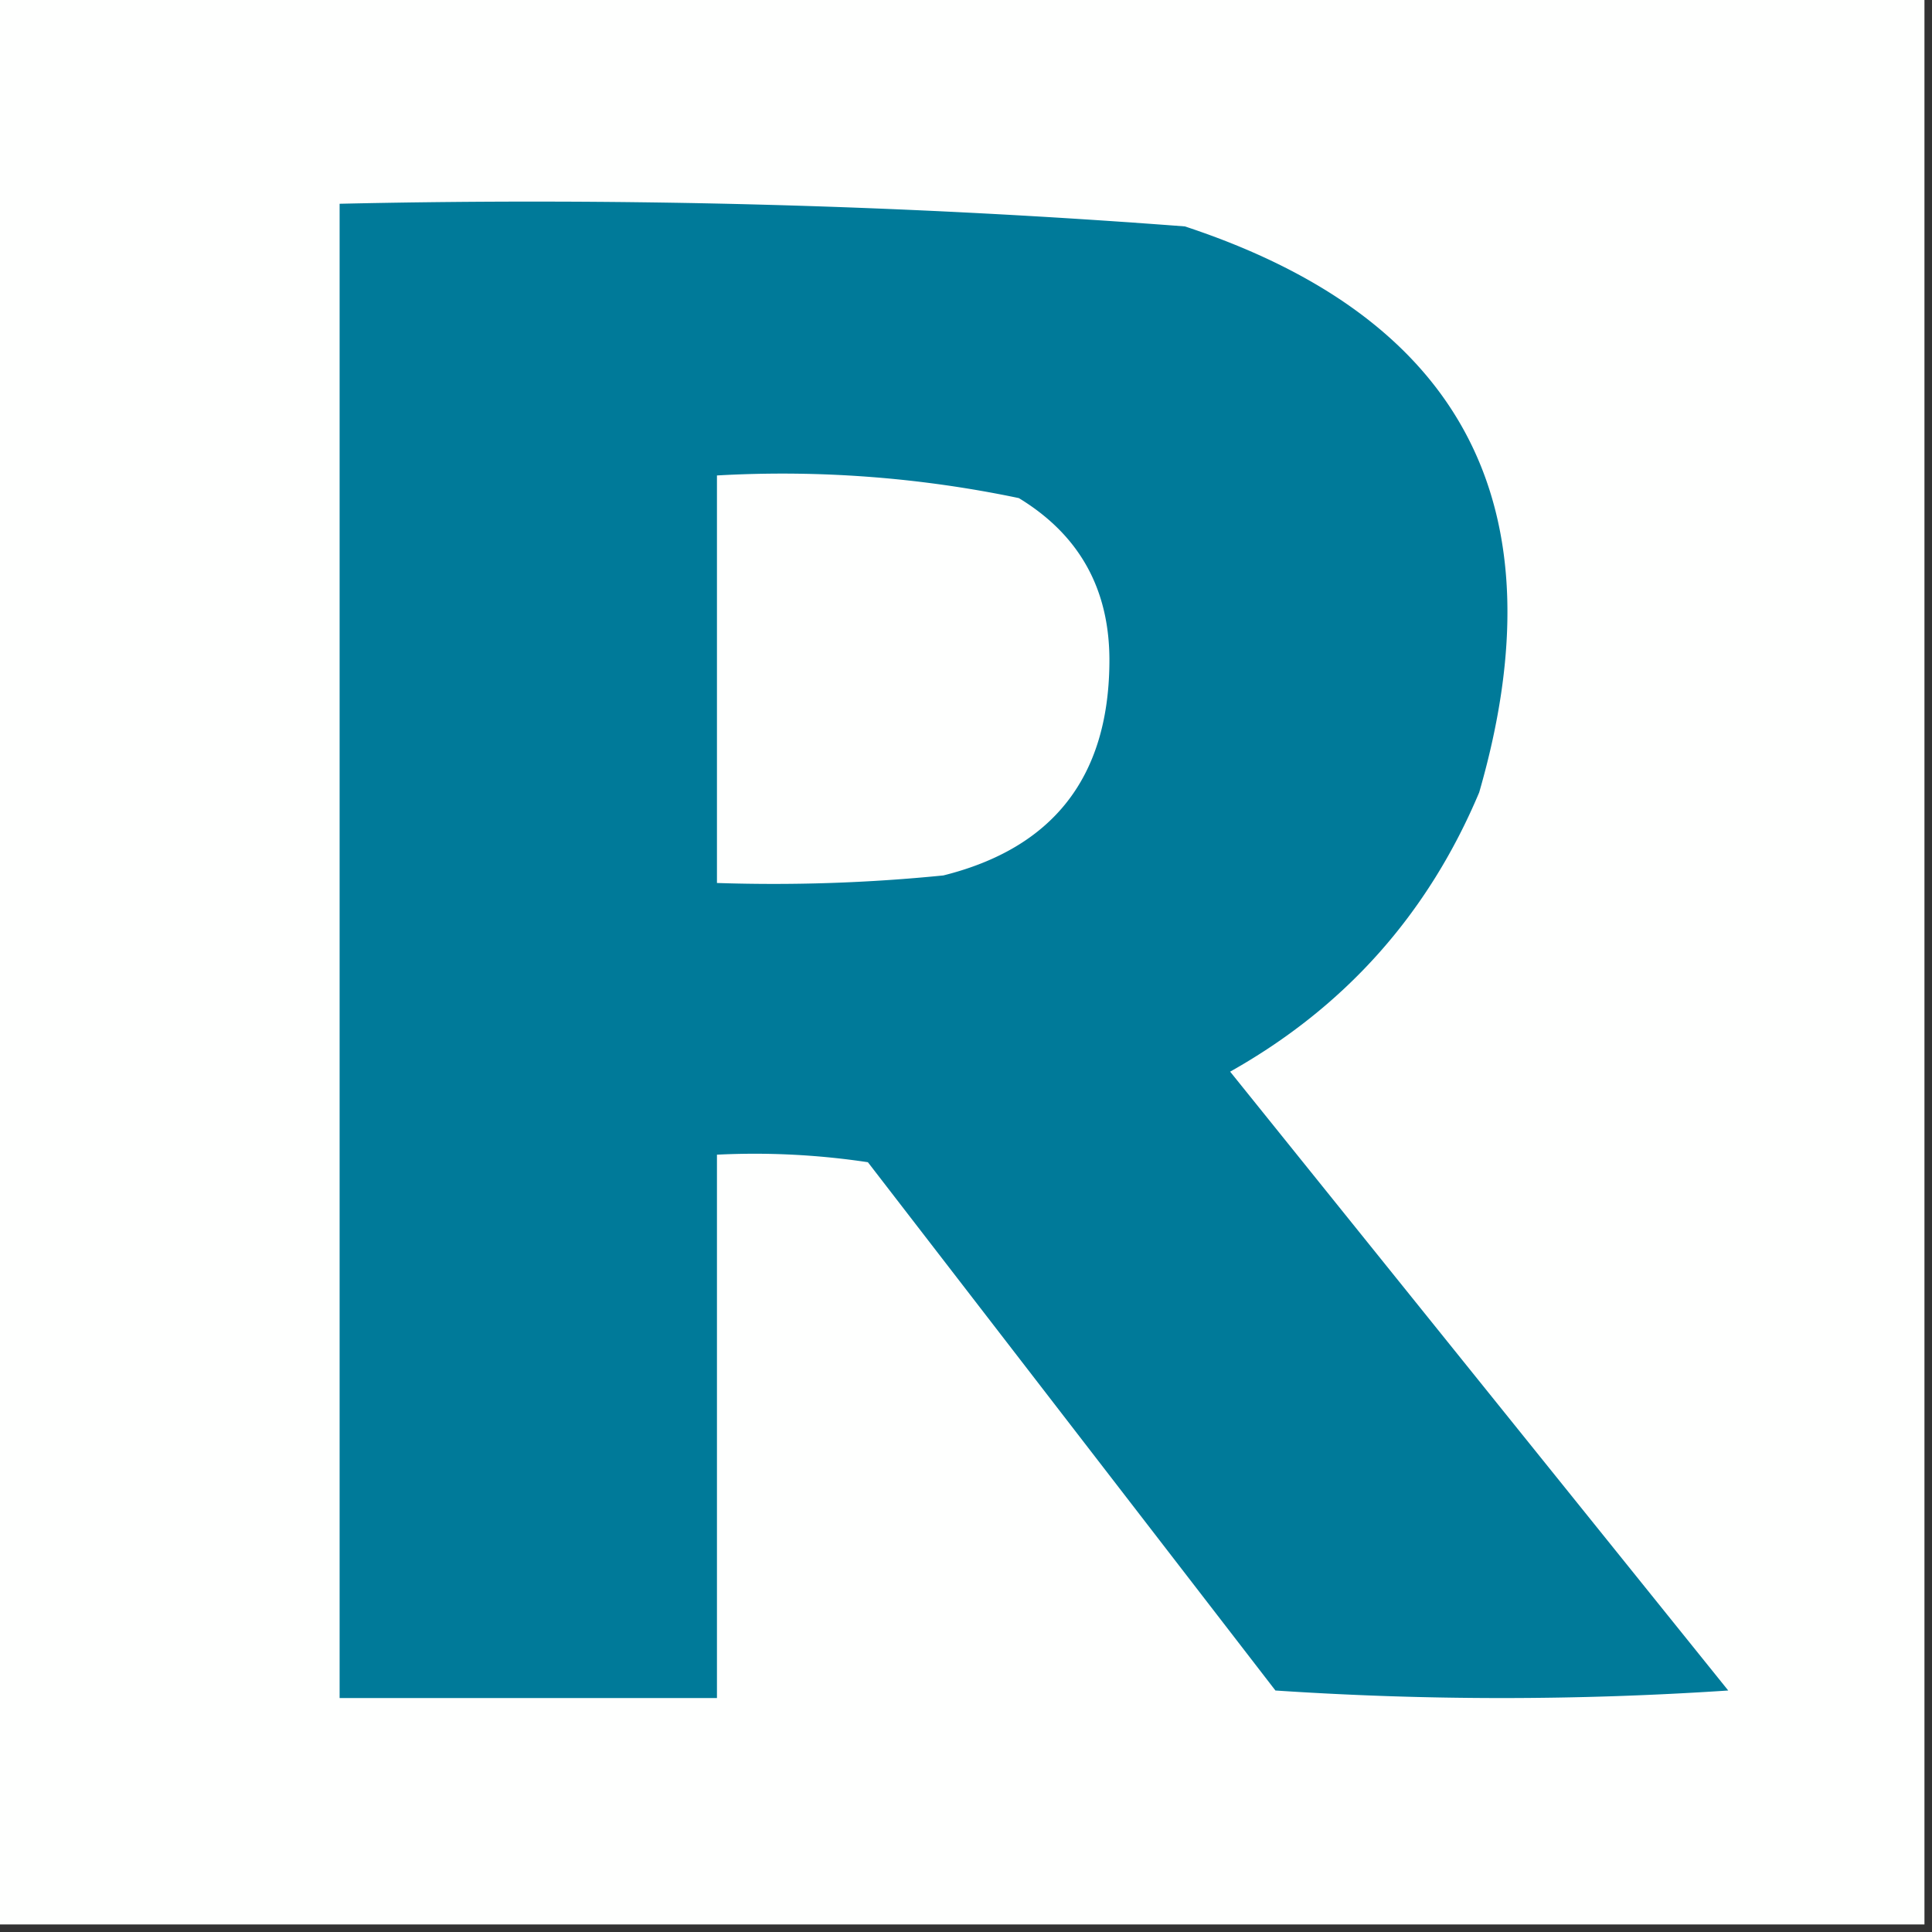 <svg xmlns="http://www.w3.org/2000/svg" width="128" height="128" style="shape-rendering:geometricPrecision;text-rendering:geometricPrecision;image-rendering:optimizeQuality;fill-rule:evenodd;clip-rule:evenodd"><rect width="100%" height="100%" fill="#333333" stroke="none"/><path style="opacity:1" fill="#fefffe" d="M-.5-.5h128v128H-.5V-.5z"/><path style="opacity:1" fill="#007a99" d="M22.5 13.5c18.708-.42 37.374.08 56 1.5 18.465 6.091 24.964 18.591 19.5 37.5-3.389 8.055-8.889 14.222-16.5 18.5l33 41c-10 .667-20 .667-30 0l-27-35a50.441 50.441 0 0 0-10-.5v36h-25v-99z"/><path style="opacity:1" fill="#fefffe" d="M47.5 31.5a76.368 76.368 0 0 1 20 1.5c4.073 2.475 6.073 6.142 6 11-.089 7.523-3.755 12.19-11 14-4.989.5-9.989.666-15 .5v-27z"/></svg>